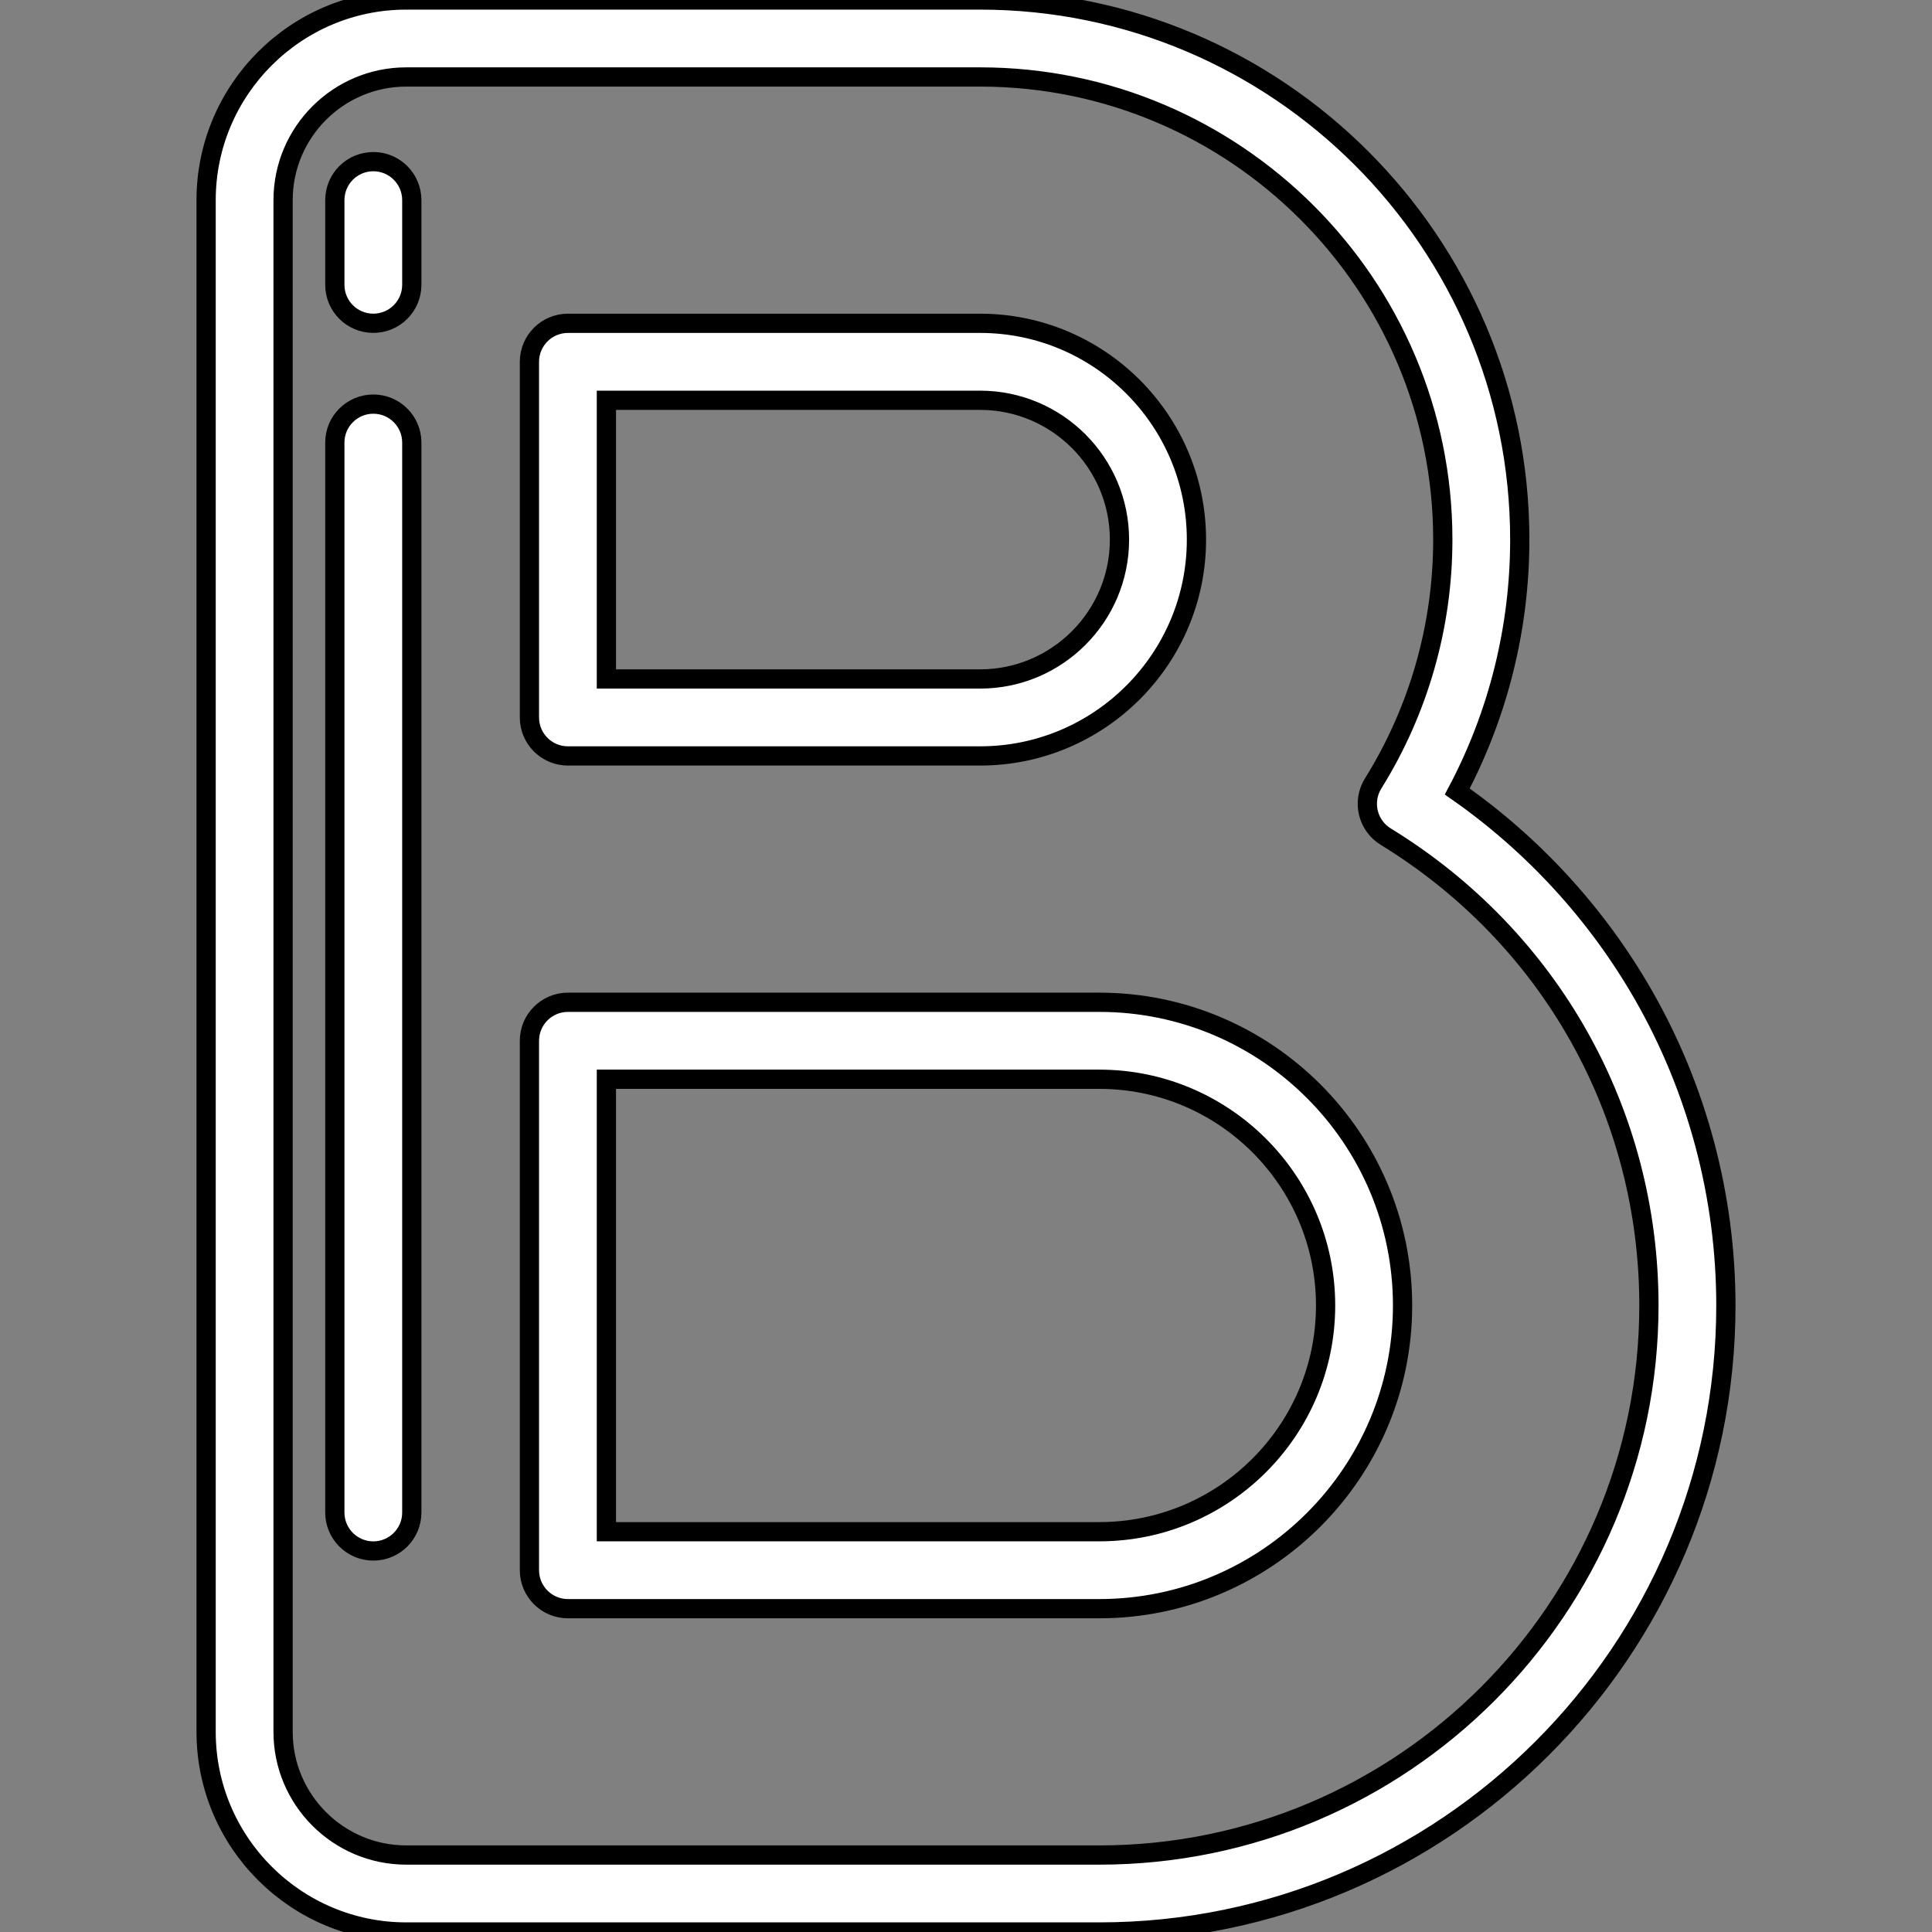 <?xml version="1.0" encoding="iso-8859-1"?>
<!-- Uploaded to: SVG Repo, www.svgrepo.com, Generator: SVG Repo Mixer Tools -->
<svg fill="#FFFFFF" stroke="000000" stroke-width="5" height="800px" width="800px" version="1.1" id="Layer_1" xmlns="http://www.w3.org/2000/svg" xmlns:xlink="http://www.w3.org/1999/xlink"
	 viewBox="0 0 502 502" xml:space="preserve">
<rect x="0" y="0" width="502" height="502" fill="#808080" stroke="none"/>
<g>
	<g>
		<g>
			<path d="M147.564,196.418h107.112c30.991,0,56.203-25.213,56.203-56.204c0-30.991-25.213-56.205-56.204-56.205H147.564
				c-5.522,0-10,4.478-10,10v92.409C137.564,191.94,142.042,196.418,147.564,196.418z M157.564,104.009h97.111
				c19.963,0,36.204,16.241,36.204,36.205c0,19.963-16.241,36.204-36.204,36.204h-97.111V104.009z"/>
			<path d="M285.653,260.427H147.564c-5.522,0-10,4.478-10,10v137.564c0,5.522,4.478,10,10,10h138.089
				c43.441,0,78.782-35.342,78.782-78.782C364.435,295.769,329.093,260.427,285.653,260.427z M285.653,397.991H157.564V280.427
				h128.089c32.412,0,58.782,26.369,58.782,58.782S318.065,397.991,285.653,397.991z"/>
			<path d="M426.98,258.478c-11.995-20.918-28.588-39.018-48.335-52.815c10.652-20.111,16.243-42.545,16.243-65.449
				C394.889,62.899,331.989,0,254.676,0H105.56C76.885,0,53.556,23.329,53.555,52.004v397.992c0,28.675,23.329,52.004,52.004,52.004
				h180.093c89.764,0,162.791-73.027,162.792-162.792C448.444,310.883,441.022,282.967,426.98,258.478z M285.654,482H105.56
				c-17.648,0-32.004-14.357-32.004-32.004V52.004C73.556,34.356,87.913,20,105.56,20h149.116
				c66.285,0,120.213,53.928,120.213,120.214c0,22.438-6.259,44.346-18.099,63.354c-1.408,2.262-1.856,4.992-1.244,7.585
				c0.612,2.593,2.235,4.835,4.506,6.228c42.826,26.256,68.393,71.799,68.393,121.828C428.445,417.944,364.389,482,285.654,482z"/>
			<path d="M97,105c-5.522,0-10,4.478-10,10v278c0,5.522,4.478,10,10,10c5.522,0,10-4.478,10-10V115C107,109.478,102.522,105,97,105
				z"/>
			<path d="M97,42c-5.522,0-10,4.478-10,10v22c0,5.522,4.478,10,10,10c5.522,0,10-4.478,10-10V52C107,46.478,102.522,42,97,42z"/>
		</g>
	</g>
</g>
</svg>
